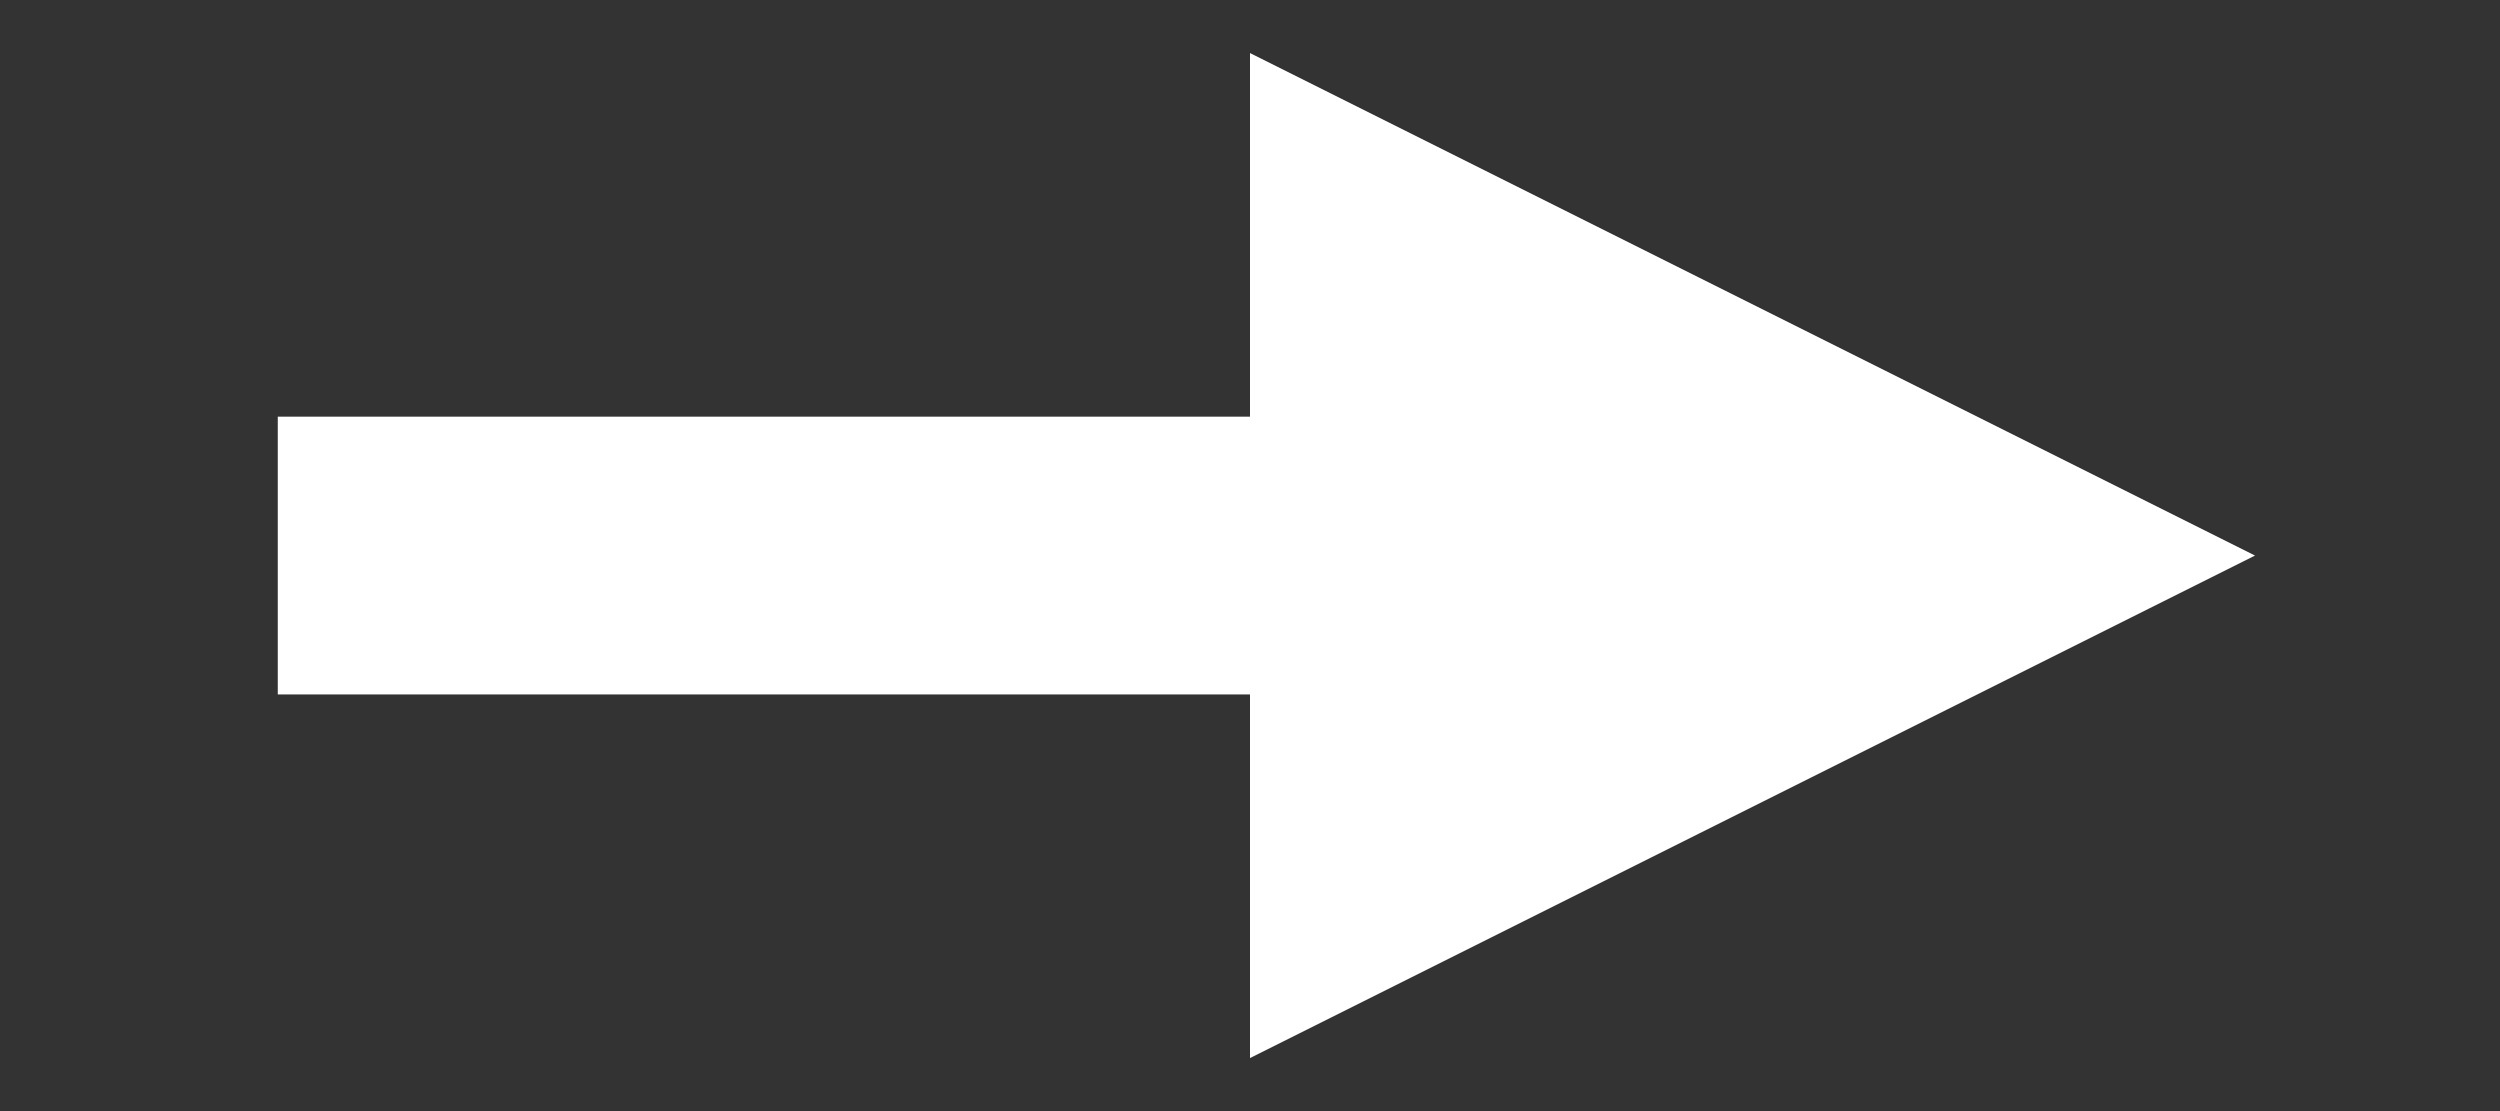 <?xml version="1.0" encoding="iso-8859-1"?>
<svg height="4" width="9" xmlns="http://www.w3.org/2000/svg">
    <rect width="100%" height="100%" fill="#333333" stroke="none"/>
    <line x1="1" y1="2" x2="5" y2="2" style="fill:#fff;stroke:#fff;stroke-width:1"/>
    <polygon points="5,3 5,1 7,2" style="fill:#fff;stroke:#fff;stroke-width:1"/>
</svg>
